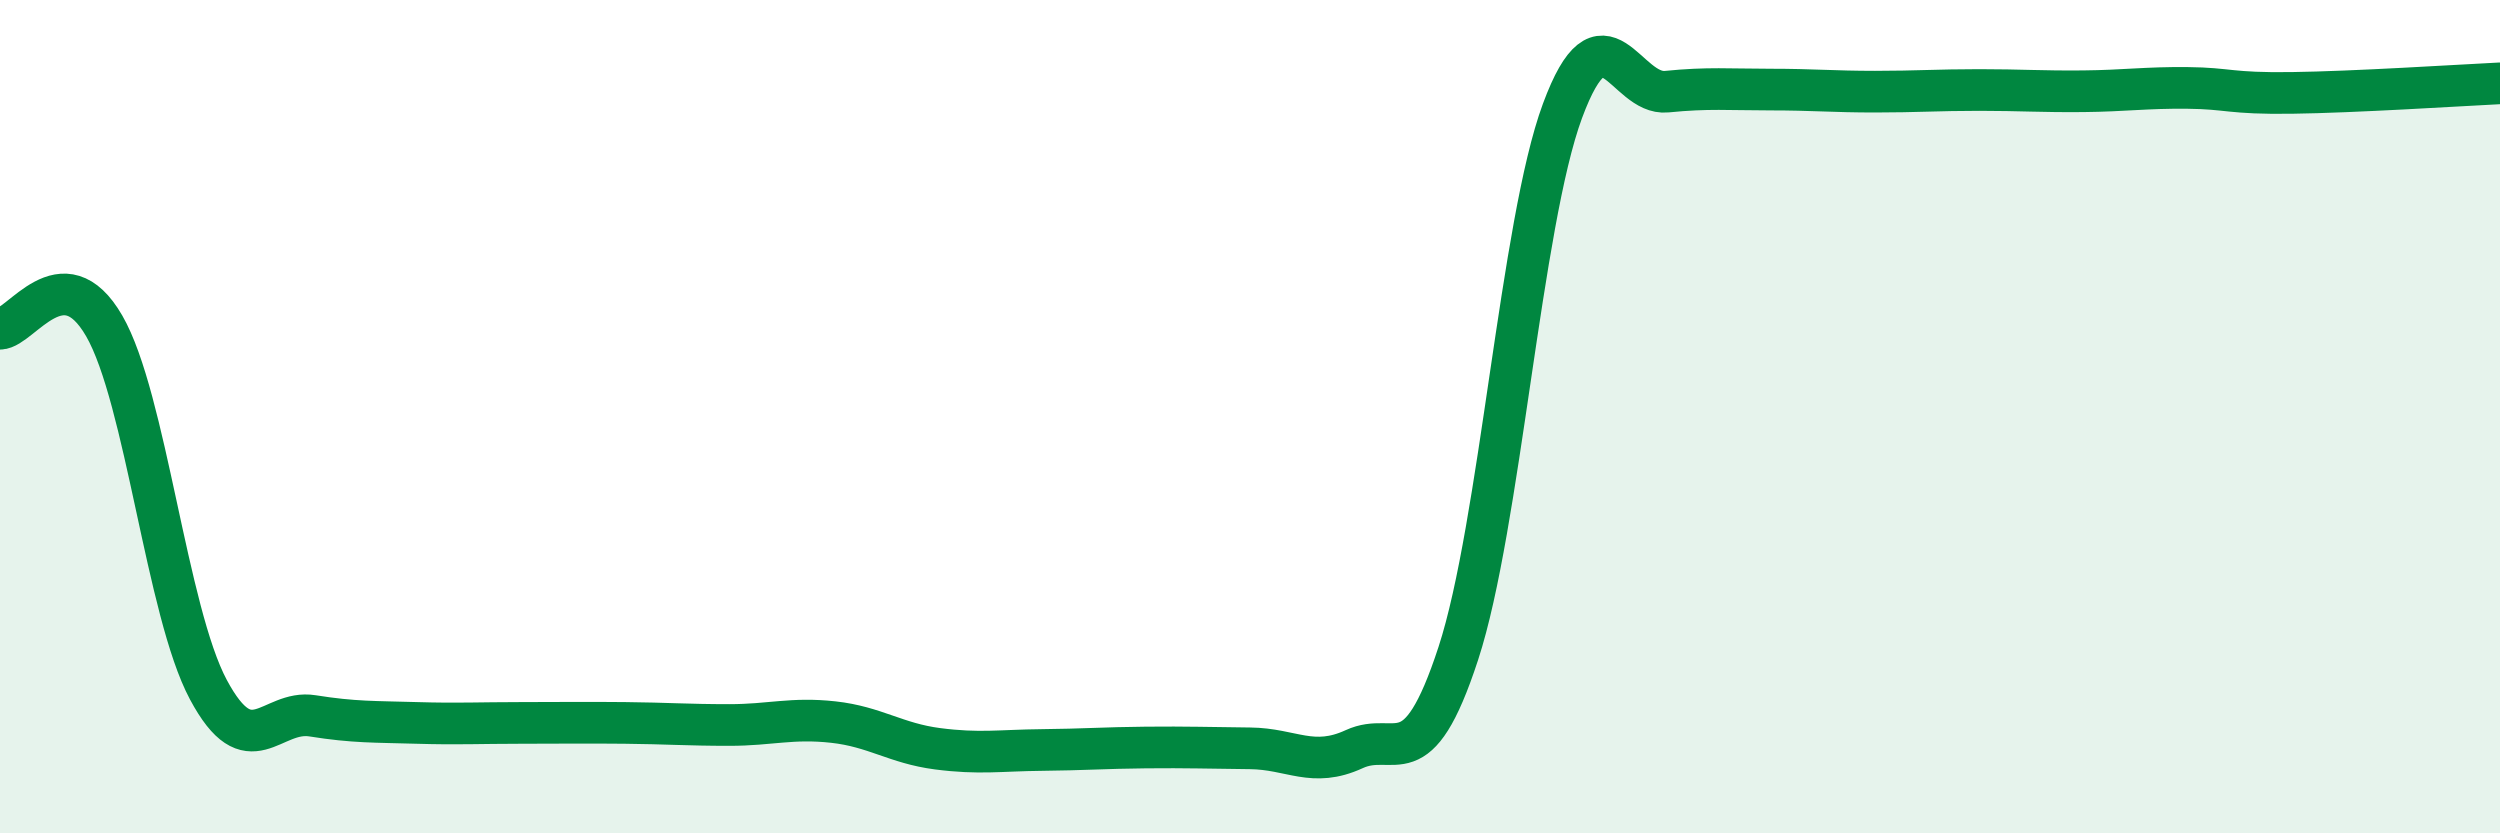
    <svg width="60" height="20" viewBox="0 0 60 20" xmlns="http://www.w3.org/2000/svg">
      <path
        d="M 0,7.89 C 0.5,7.88 1.5,6.09 2.5,7.82 C 3.5,9.55 4,14.68 5,16.55 C 6,18.42 6.5,17.02 7.5,17.18 C 8.5,17.34 9,17.32 10,17.35 C 11,17.38 11.5,17.35 12.5,17.35 C 13.5,17.35 14,17.34 15,17.35 C 16,17.36 16.5,17.4 17.5,17.4 C 18.5,17.4 19,17.22 20,17.33 C 21,17.44 21.5,17.84 22.5,17.97 C 23.5,18.1 24,18.01 25,18 C 26,17.99 26.5,17.95 27.5,17.94 C 28.5,17.93 29,17.95 30,17.96 C 31,17.97 31.5,18.44 32.5,17.98 C 33.5,17.52 34,18.74 35,15.68 C 36,12.62 36.5,5.36 37.5,2.66 C 38.5,-0.04 39,2.3 40,2.2 C 41,2.1 41.5,2.15 42.5,2.15 C 43.5,2.15 44,2.2 45,2.2 C 46,2.2 46.5,2.16 47.5,2.16 C 48.5,2.16 49,2.2 50,2.19 C 51,2.18 51.5,2.1 52.5,2.11 C 53.5,2.12 53.5,2.25 55,2.23 C 56.5,2.21 59,2.05 60,2L60 20L0 20Z"
        fill="#008740"
        opacity="0.1"
        stroke-linecap="round"
        stroke-linejoin="round"
      />
      <path
        d="M 0,7.89 C 0.5,7.88 1.5,6.09 2.5,7.82 C 3.5,9.55 4,14.68 5,16.55 C 6,18.42 6.5,17.02 7.5,17.18 C 8.5,17.34 9,17.32 10,17.35 C 11,17.38 11.5,17.35 12.5,17.35 C 13.5,17.35 14,17.34 15,17.35 C 16,17.36 16.5,17.4 17.5,17.4 C 18.5,17.4 19,17.22 20,17.33 C 21,17.44 21.5,17.84 22.5,17.97 C 23.5,18.1 24,18.01 25,18 C 26,17.99 26.5,17.95 27.5,17.94 C 28.5,17.93 29,17.95 30,17.96 C 31,17.97 31.5,18.44 32.5,17.98 C 33.5,17.52 34,18.74 35,15.68 C 36,12.62 36.5,5.36 37.5,2.66 C 38.5,-0.04 39,2.3 40,2.2 C 41,2.1 41.5,2.15 42.5,2.15 C 43.5,2.15 44,2.2 45,2.2 C 46,2.2 46.5,2.16 47.5,2.16 C 48.5,2.16 49,2.2 50,2.19 C 51,2.18 51.5,2.1 52.5,2.11 C 53.5,2.12 53.5,2.25 55,2.23 C 56.5,2.21 59,2.05 60,2"
        stroke="#008740"
        stroke-width="1"
        fill="none"
        stroke-linecap="round"
        stroke-linejoin="round"
      />
    </svg>
  